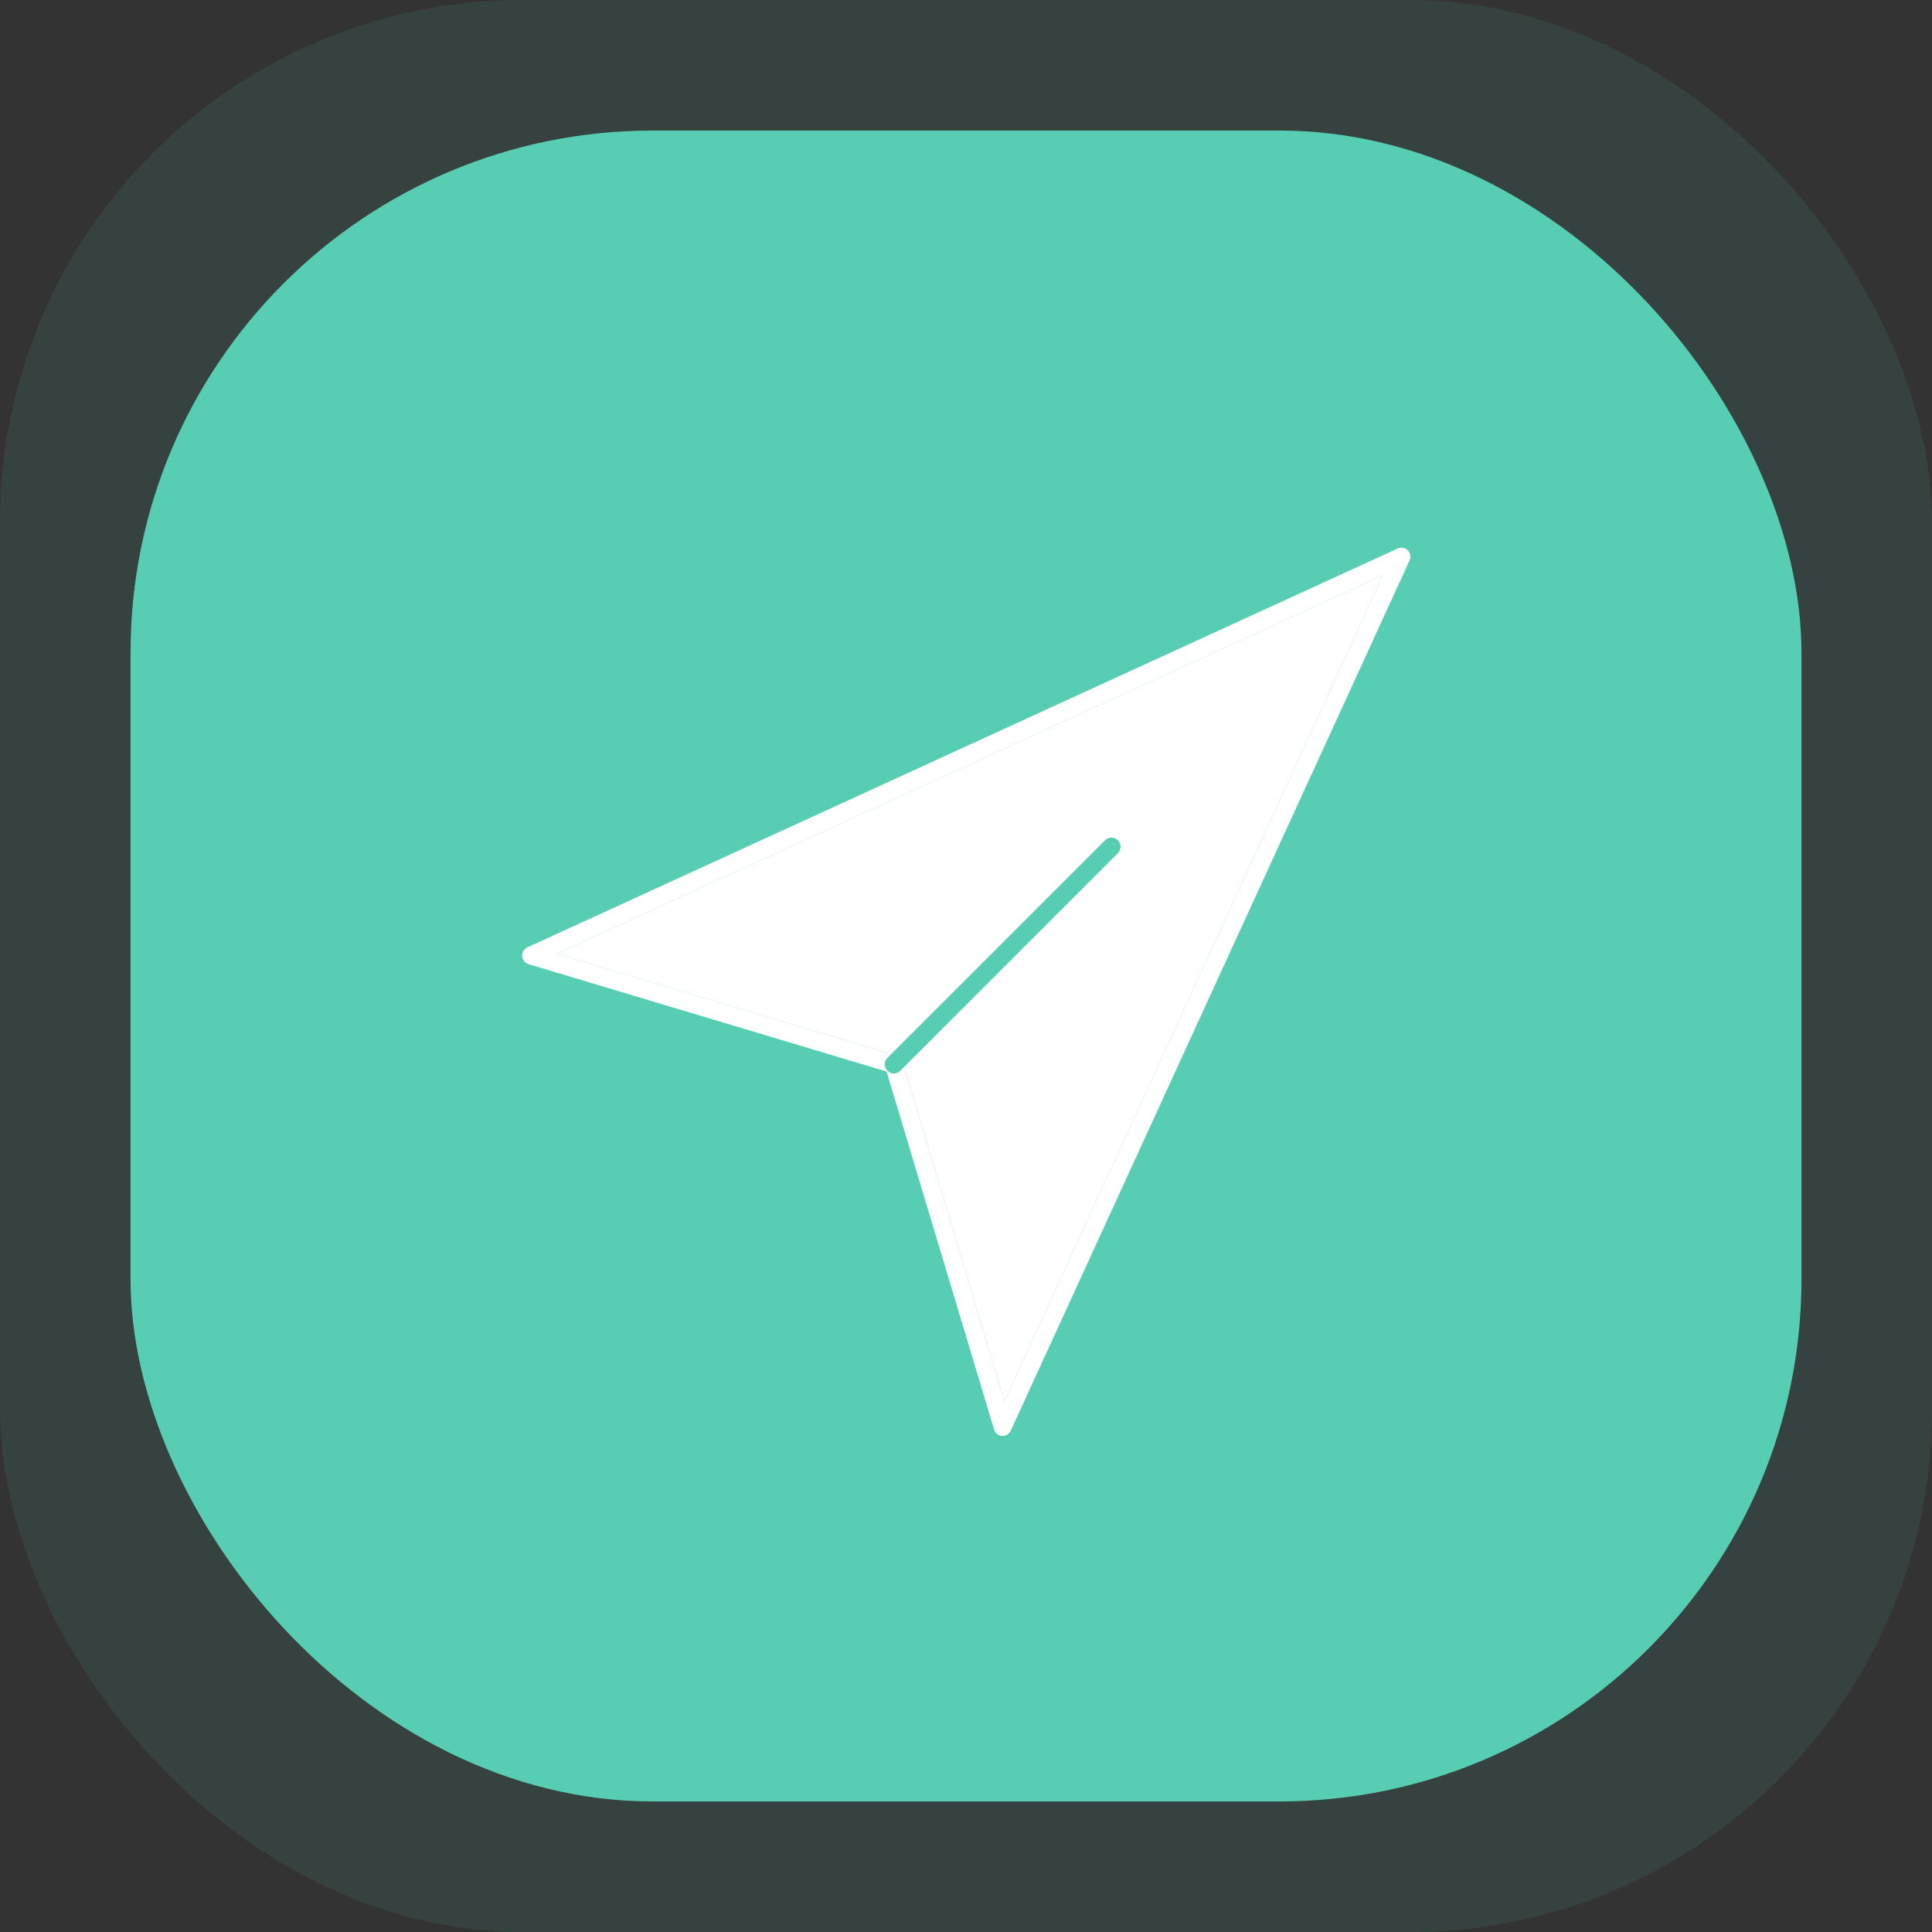 <svg width="74" height="74" viewBox="0 0 74 74" fill="none" xmlns="http://www.w3.org/2000/svg">
<rect x="0" y="0" width="74" height="74" fill="#333333" stroke="none"/>
<rect opacity="0.1" width="74" height="74" rx="20" fill="#57CDB3"/>
<rect x="5" y="5" width="64" height="64" rx="20" fill="#57CDB3"/>
<path d="M38.401 55C38.395 55 38.388 55 38.381 55C38.235 54.993 38.117 54.889 38.075 54.75L33.958 41.042L20.25 36.932C20.111 36.89 20.014 36.765 20 36.626C19.994 36.48 20.07 36.349 20.202 36.286L53.532 21.01C53.664 20.947 53.817 20.975 53.921 21.079C54.025 21.183 54.053 21.336 53.99 21.468L38.714 54.798C38.658 54.923 38.533 55 38.401 55ZM21.327 36.529L34.333 40.431C34.444 40.466 34.534 40.55 34.569 40.667L38.471 53.673L52.97 22.03L21.327 36.529Z" fill="white"/>
<path d="M21.327 36.529L34.333 40.431C34.444 40.466 34.534 40.55 34.569 40.667L38.471 53.673L52.97 22.03L21.327 36.529Z" fill="white"/>
<path d="M34.235 41.116C34.145 41.116 34.054 41.081 33.992 41.012C33.853 40.873 33.853 40.658 33.992 40.519L42.324 32.186C42.463 32.047 42.679 32.047 42.817 32.186C42.956 32.325 42.956 32.54 42.817 32.679L34.485 41.012C34.415 41.081 34.325 41.116 34.235 41.116Z" fill="#57CDB3"/>
</svg>
